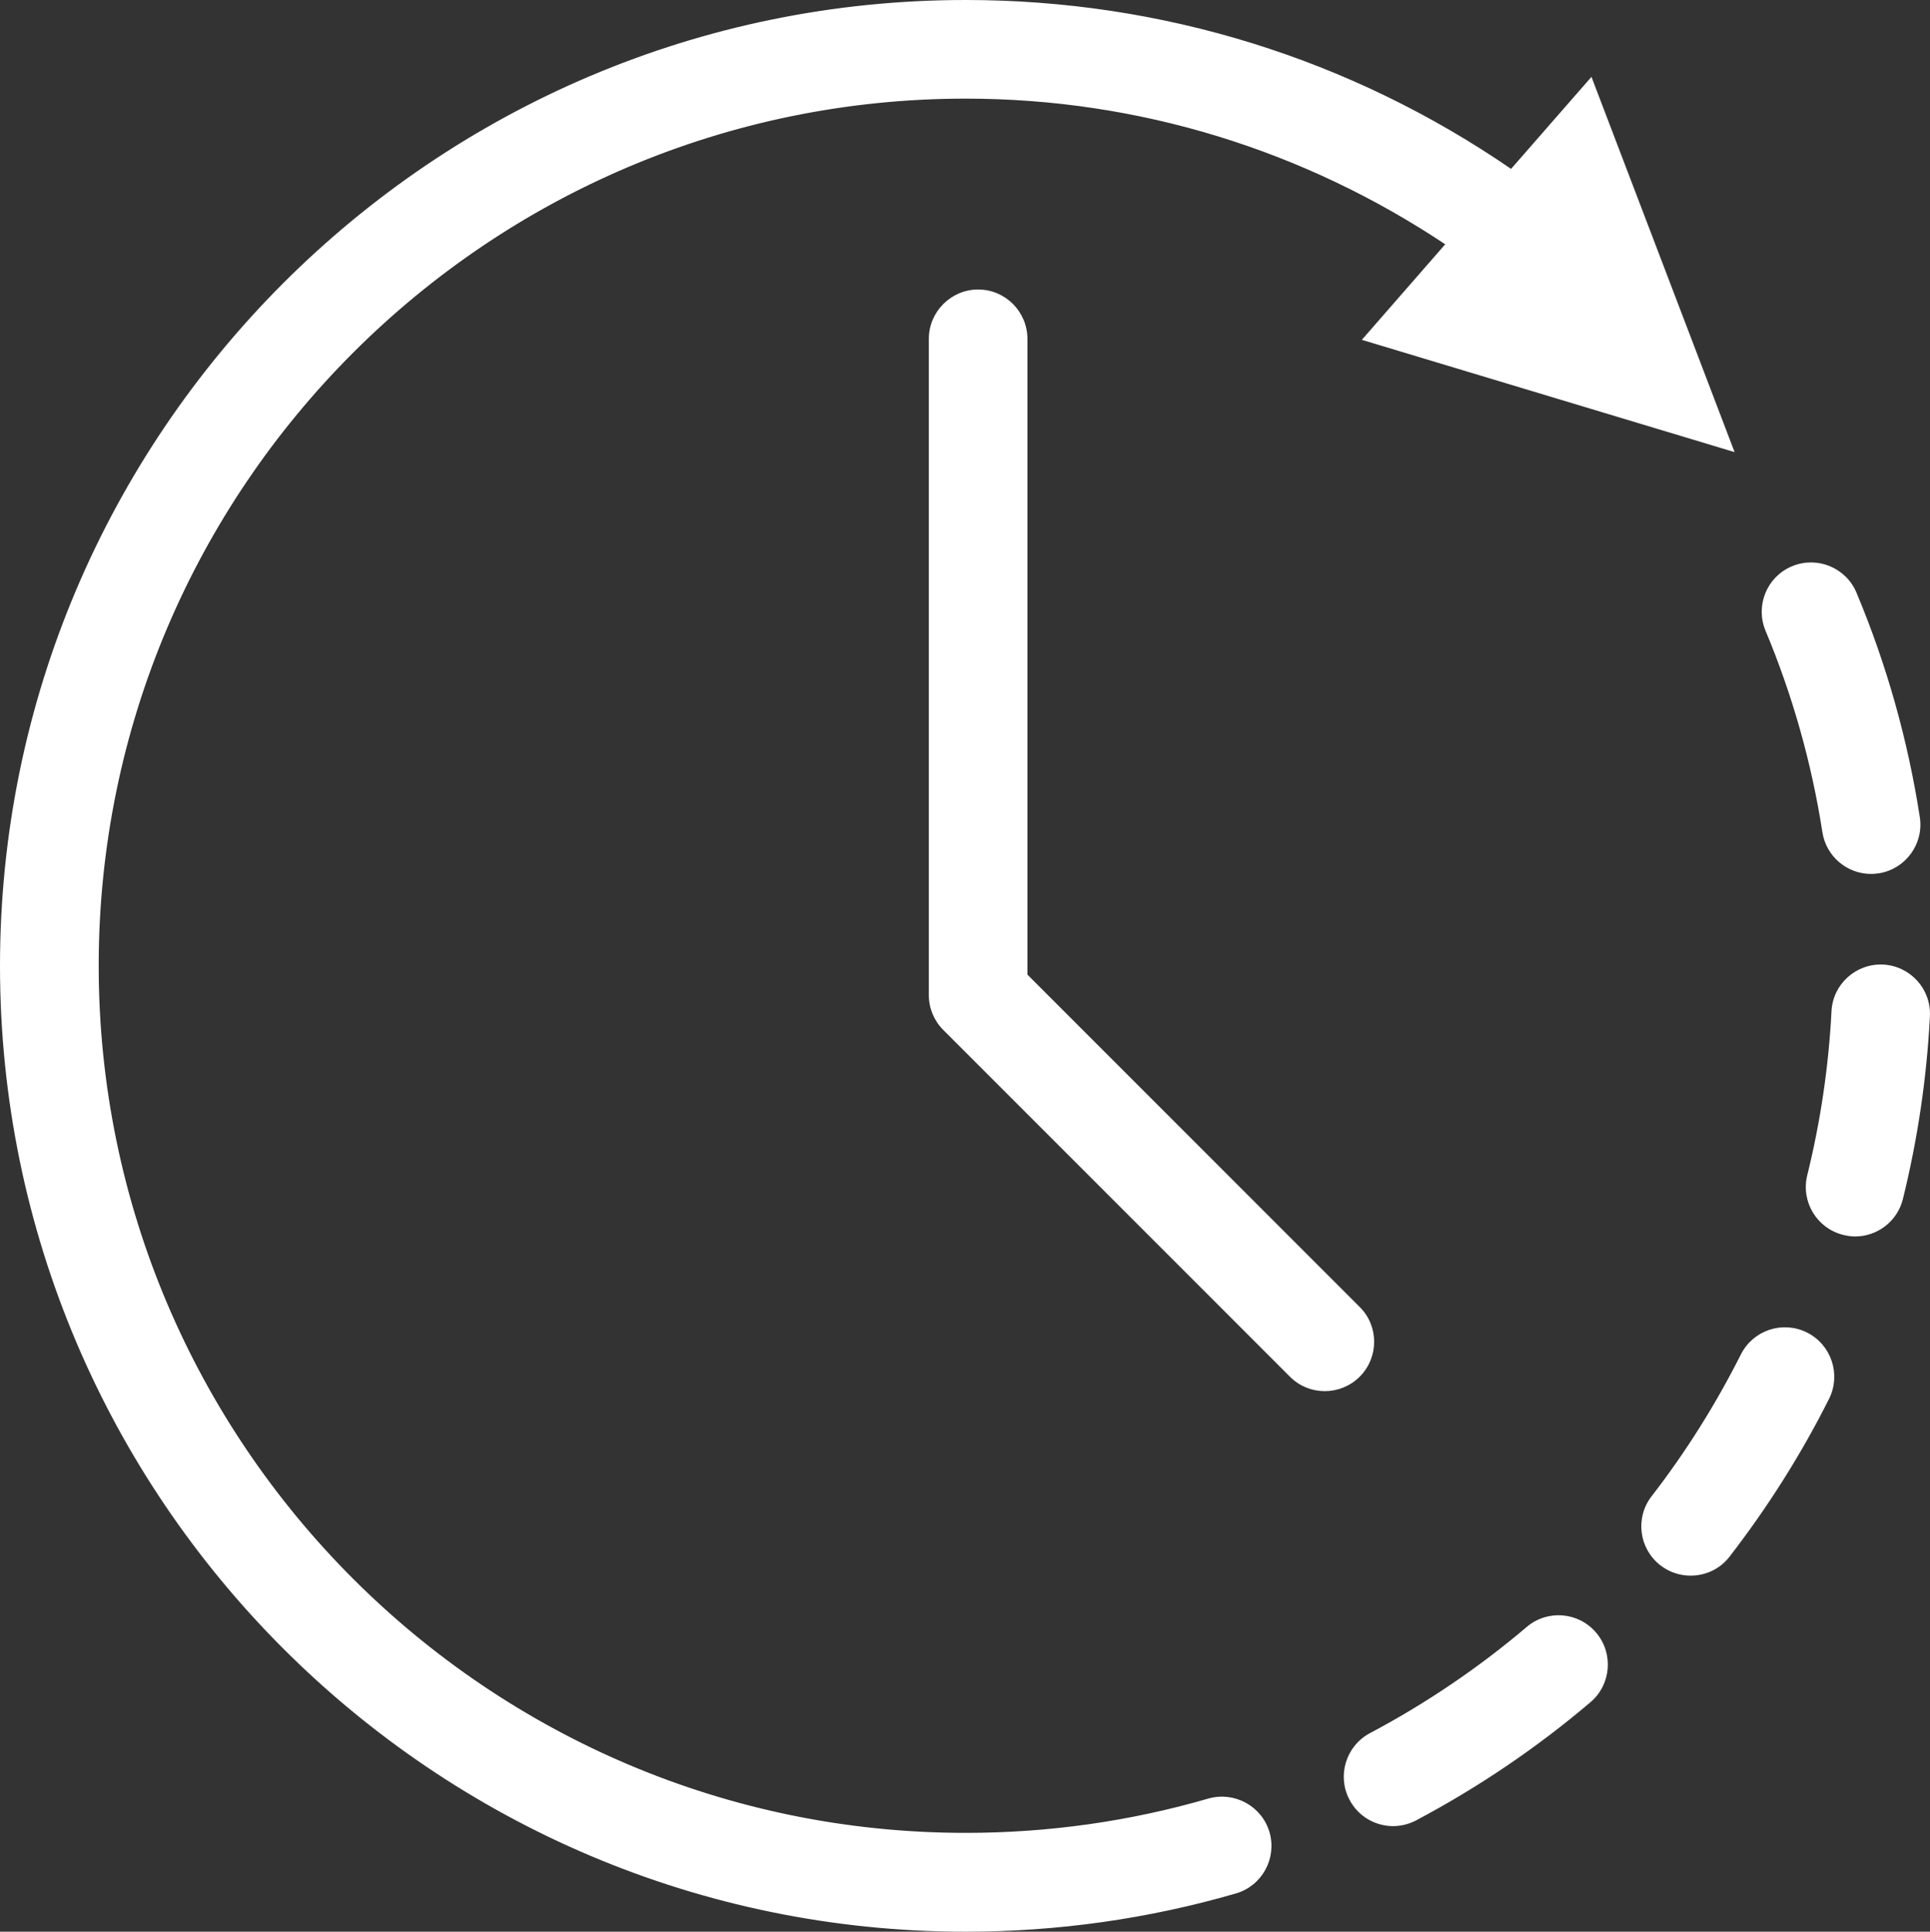 <?xml version="1.0" encoding="utf-8"?>
<!-- Generator: Adobe Illustrator 16.0.3, SVG Export Plug-In . SVG Version: 6.00 Build 0)  -->
<!DOCTYPE svg PUBLIC "-//W3C//DTD SVG 1.1//EN" "http://www.w3.org/Graphics/SVG/1.1/DTD/svg11.dtd">
<svg version="1.1" id="Layer_1" xmlns="http://www.w3.org/2000/svg" xmlns:xlink="http://www.w3.org/1999/xlink" x="0px" y="0px"
	 width="20.278px" height="20.291px" viewBox="0 0 20.278 20.291" enable-background="new 0 0 20.278 20.291" xml:space="preserve">
<rect x="0" y="0" width="20.278" height="20.291" fill="#333333" stroke="none"/>
<path fill="#FFFFFF" stroke="#FFFFFF" stroke-width="0.03" stroke-miterlimit="10" d="M13.324,19.25
	c0.077,0.268-0.076,0.547-0.343,0.625c-0.917,0.266-1.871,0.401-2.835,0.401c-5.586,0-10.131-4.544-10.131-10.13
	S4.56,0.015,10.146,0.015c2.06,0,4.042,0.615,5.733,1.779l0.837-0.958L18.2,4.726l-3.865-1.164l0.872-0.999
	c-1.501-1.003-3.244-1.542-5.061-1.542c-5.031,0-9.124,4.093-9.124,9.124c0,5.03,4.093,9.123,9.124,9.123
	c0.869,0,1.728-0.121,2.554-0.361C12.966,18.831,13.246,18.984,13.324,19.25z M16.05,17.102c-0.508,0.431-1.063,0.806-1.648,1.116
	c-0.246,0.13-0.34,0.435-0.21,0.68c0.09,0.172,0.265,0.269,0.445,0.269c0.079,0,0.159-0.019,0.234-0.058
	c0.651-0.345,1.268-0.762,1.83-1.24c0.212-0.18,0.237-0.498,0.058-0.709C16.58,16.948,16.261,16.921,16.05,17.102z M18.98,14.011
	c-0.249-0.125-0.551-0.025-0.676,0.224c-0.264,0.524-0.579,1.026-0.939,1.491c-0.17,0.219-0.13,0.535,0.09,0.705
	c0.092,0.071,0.2,0.105,0.308,0.105c0.15,0,0.3-0.066,0.398-0.195c0.399-0.516,0.751-1.072,1.043-1.654
	C19.328,14.439,19.228,14.136,18.98,14.011z M19.786,10.147c-0.276-0.014-0.515,0.199-0.528,0.477
	c-0.03,0.582-0.116,1.162-0.255,1.724c-0.067,0.27,0.098,0.543,0.367,0.609c0.041,0.01,0.081,0.016,0.121,0.016
	c0.227,0,0.432-0.154,0.488-0.383c0.154-0.624,0.25-1.268,0.283-1.914C20.277,10.398,20.063,10.162,19.786,10.147z M19.162,8.738
	c0.038,0.249,0.253,0.427,0.497,0.427c0.025,0,0.051-0.002,0.077-0.006c0.274-0.042,0.463-0.3,0.42-0.574
	c-0.125-0.808-0.348-1.6-0.664-2.353c-0.107-0.256-0.401-0.377-0.658-0.27s-0.377,0.402-0.27,0.658
	C18.848,7.298,19.049,8.011,19.162,8.738z M14.276,13.74l-3.496-3.496V3.56c0-0.277-0.225-0.504-0.503-0.504
	C10,3.056,9.774,3.283,9.774,3.56v6.893c0,0.133,0.053,0.261,0.147,0.355l3.643,3.643c0.099,0.099,0.227,0.147,0.355,0.147
	s0.258-0.049,0.356-0.147C14.472,14.254,14.472,13.935,14.276,13.74z"/>
</svg>

